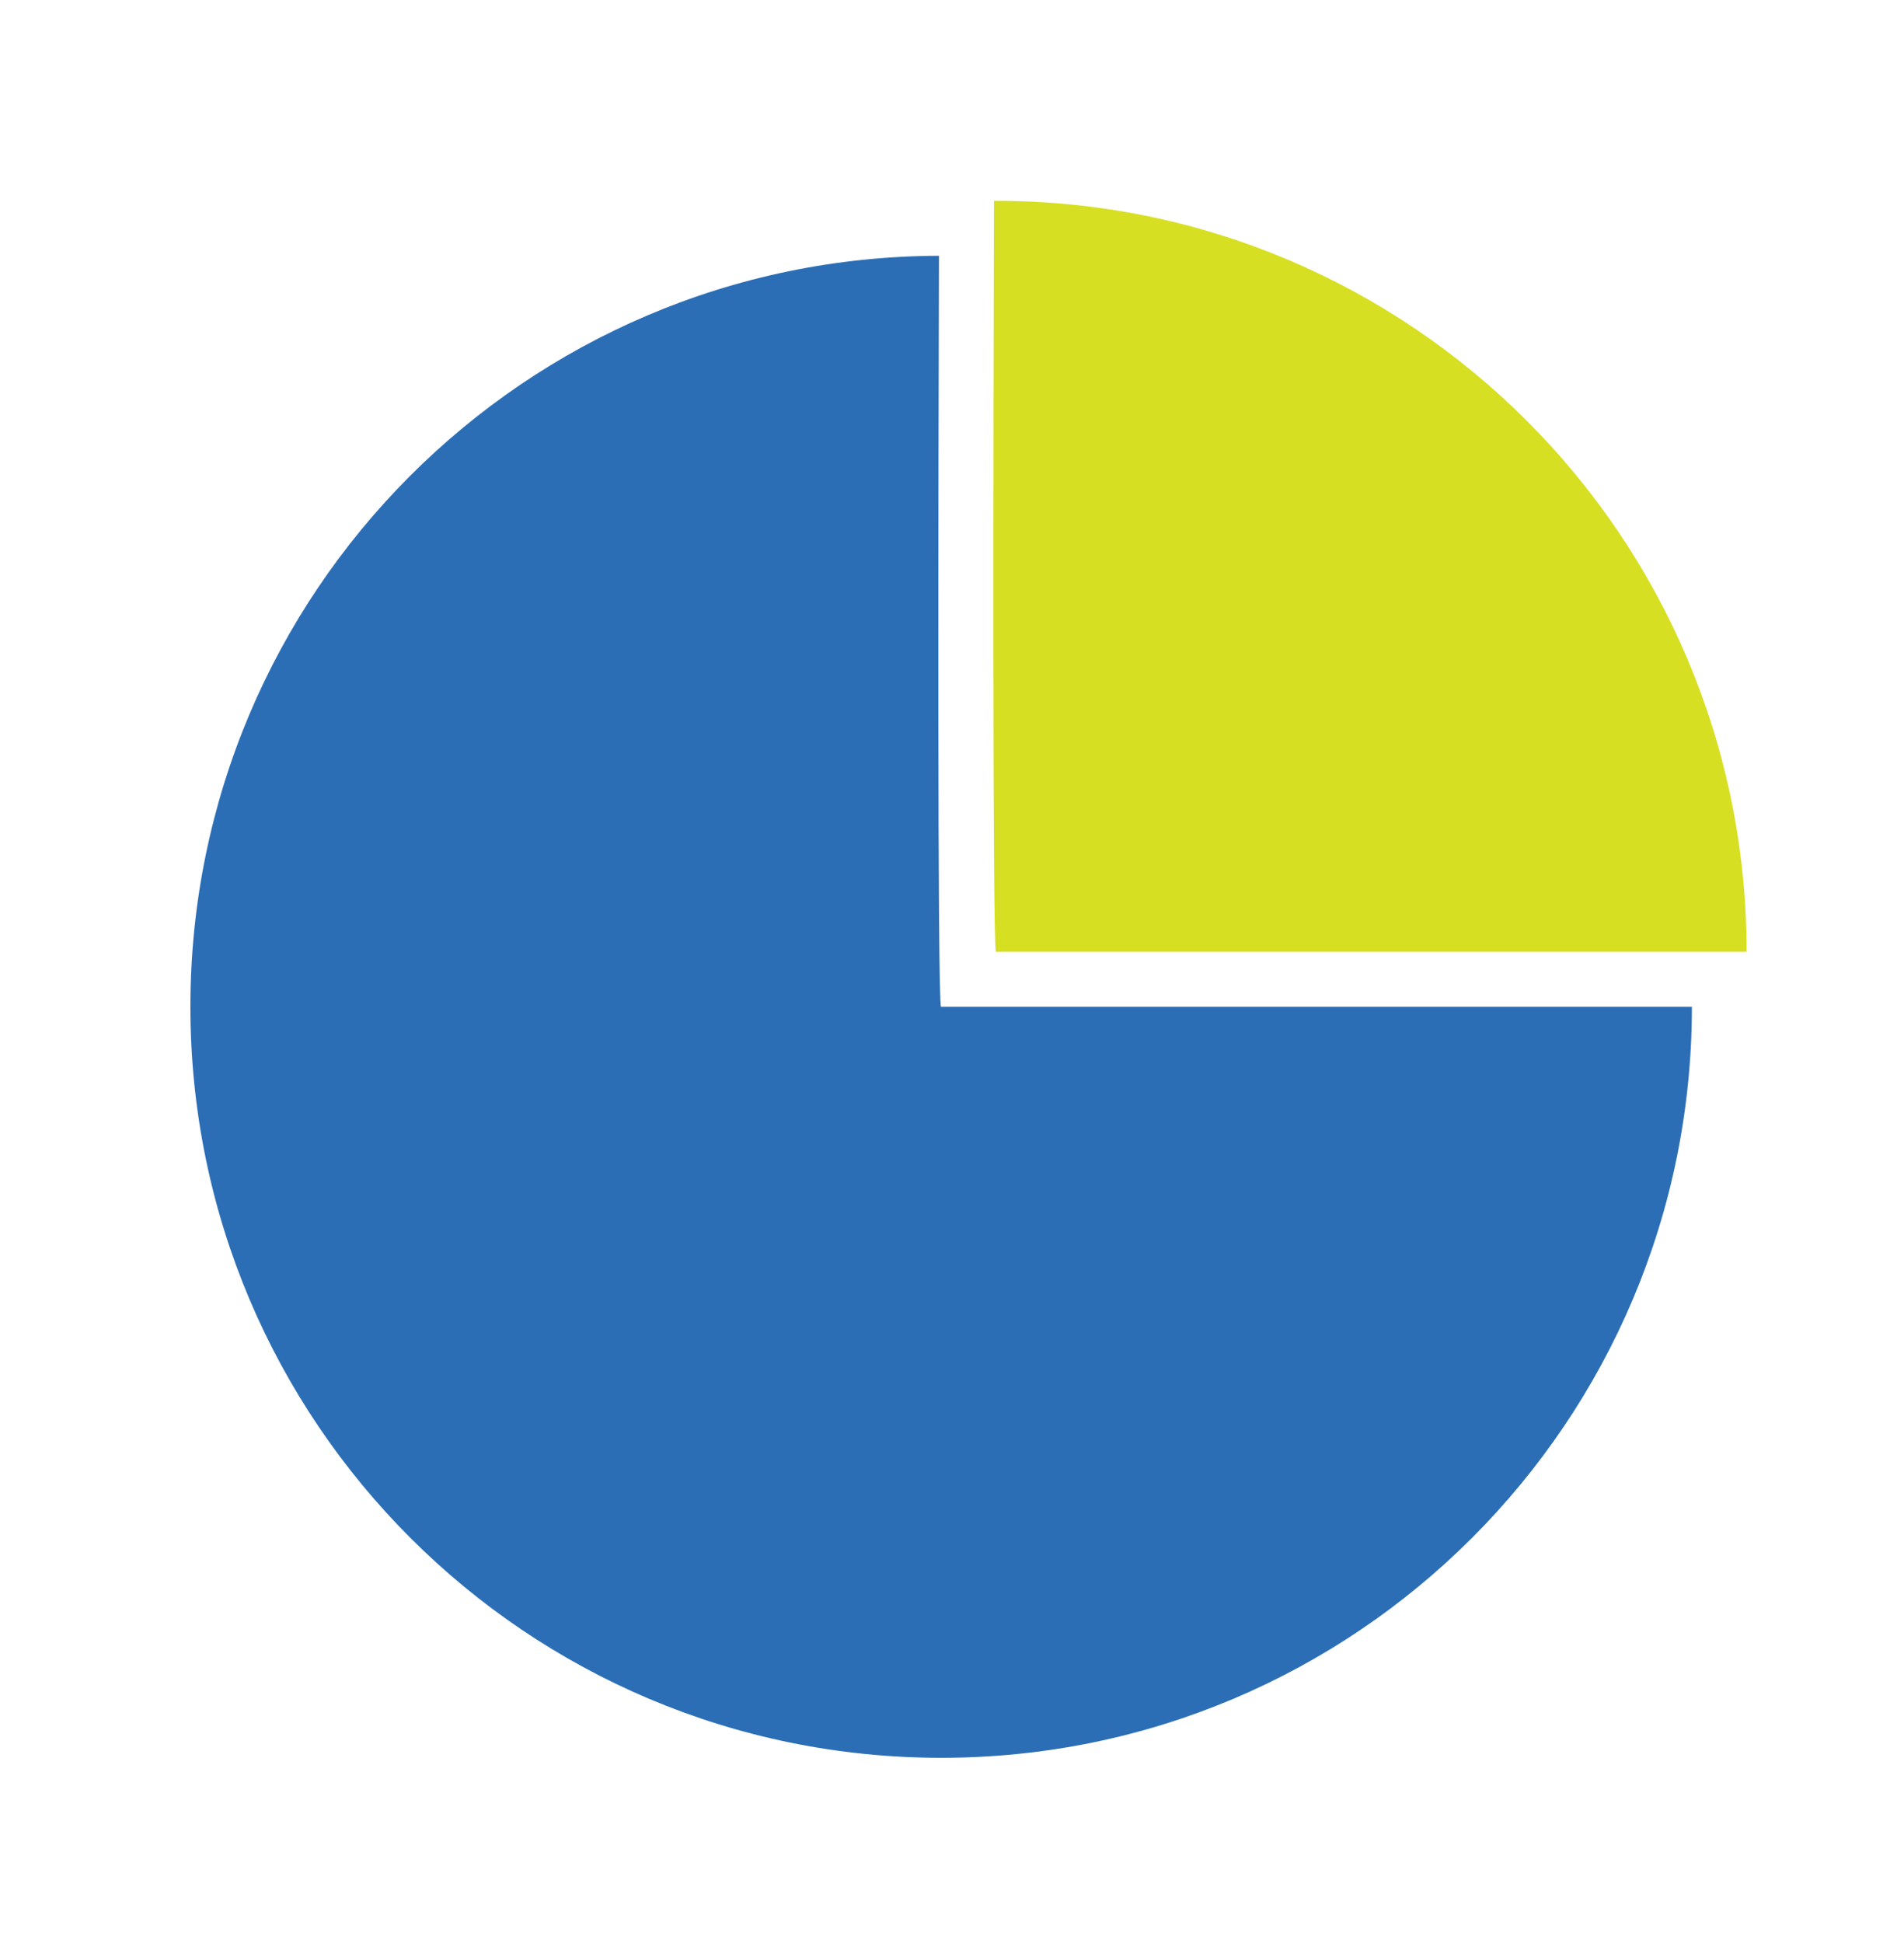 <svg width="50" height="51" viewBox="0 0 50 51" fill="none" xmlns="http://www.w3.org/2000/svg">
<path d="M44.43 26.426C44.43 37.315 35.606 46.139 24.718 46.139C13.83 46.139 5 37.315 5 26.426C5 15.556 13.794 6.744 24.658 6.714C24.64 12.561 24.616 26.331 24.712 26.426H44.43Z" fill="#2C6EB5"/>
<path d="M45.867 24.983H26.155C26.06 24.887 26.084 11.117 26.102 5.271C26.119 5.271 26.137 5.271 26.155 5.271C37.043 5.271 45.867 14.094 45.867 24.983Z" fill="#D7DF23"/>
</svg>
